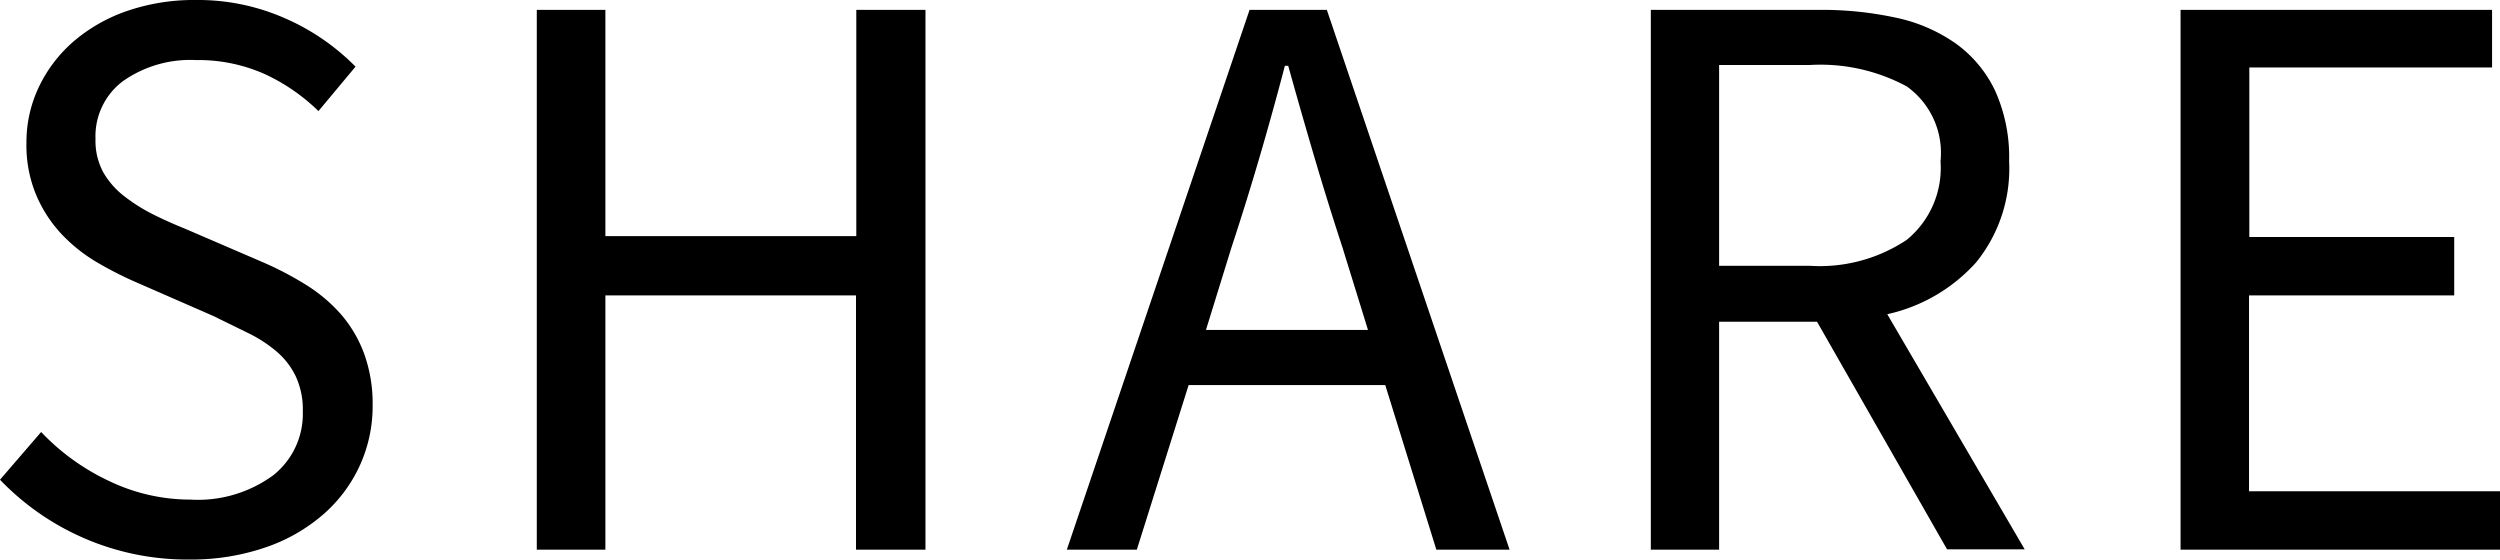 <svg xmlns="http://www.w3.org/2000/svg" width="42.535" height="9.52" viewBox="0 0 42.535 9.52"><title>アセット 57</title><g><path d="M3.221 9.52a4.411 4.411 0 0 1-3.221-1.358l.7-.812a3.828 3.828 0 0 0 1.154.833 3.191 3.191 0 0 0 1.38.317 2.172 2.172 0 0 0 1.414-.413 1.334 1.334 0 0 0 .504-1.087 1.343 1.343 0 0 0-.119-.595 1.289 1.289 0 0 0-.322-.42 2.308 2.308 0 0 0-.482-.315l-.6-.294-1.318-.576a6.224 6.224 0 0 1-.659-.336 2.741 2.741 0 0 1-.6-.476 2.264 2.264 0 0 1-.434-.665 2.189 2.189 0 0 1-.168-.889 2.184 2.184 0 0 1 .216-.964 2.367 2.367 0 0 1 .6-.777 2.785 2.785 0 0 1 .91-.511 3.5 3.5 0 0 1 1.156-.182 3.672 3.672 0 0 1 1.526.315 3.835 3.835 0 0 1 1.191.819l-.631.756a3.257 3.257 0 0 0-.93-.637 2.781 2.781 0 0 0-1.156-.231 1.989 1.989 0 0 0-1.238.357 1.17 1.17 0 0 0-.469.987 1.117 1.117 0 0 0 .133.567 1.385 1.385 0 0 0 .357.406 2.93 2.93 0 0 0 .489.308c.177.089.36.17.546.245l1.3.56a5.59 5.59 0 0 1 .742.385 2.682 2.682 0 0 1 .6.5 2.164 2.164 0 0 1 .4.672 2.483 2.483 0 0 1 .148.889 2.429 2.429 0 0 1-.218 1.022 2.461 2.461 0 0 1-.623.833 2.943 2.943 0 0 1-.98.56 3.9 3.9 0 0 1-1.298.207zM9.133 9.352v-9.184h1.167v3.85h4.269v-3.85h1.177v9.184h-1.182v-4.326h-4.264v4.326zM18.151 9.352l3.109-9.184h1.315l3.109 9.184h-1.246l-.869-2.8h-3.346l-.881 2.8zm2.8-5.138l-.433 1.4h2.757l-.433-1.4q-.252-.77-.477-1.533t-.447-1.561h-.057q-.21.8-.433 1.561t-.477 1.533zM28.087 9.352v-9.184h2.87a5.915 5.915 0 0 1 1.3.133 2.757 2.757 0 0 1 1.021.441 2.09 2.09 0 0 1 .666.8 2.737 2.737 0 0 1 .239 1.2 2.533 2.533 0 0 1-.561 1.722 2.861 2.861 0 0 1-1.512.882l2.338 4h-1.321l-2.212-3.872h-1.666v3.878zm1.162-4.83h1.54a2.667 2.667 0 0 0 1.652-.441 1.58 1.58 0 0 0 .575-1.337 1.389 1.389 0 0 0-.575-1.274 3.092 3.092 0 0 0-1.652-.364h-1.54zM37.1 9.352v-9.184h5.3v.98h-4.13v2.884h3.486v.994h-3.491v3.332h4.27v.994z"/></g></svg>
